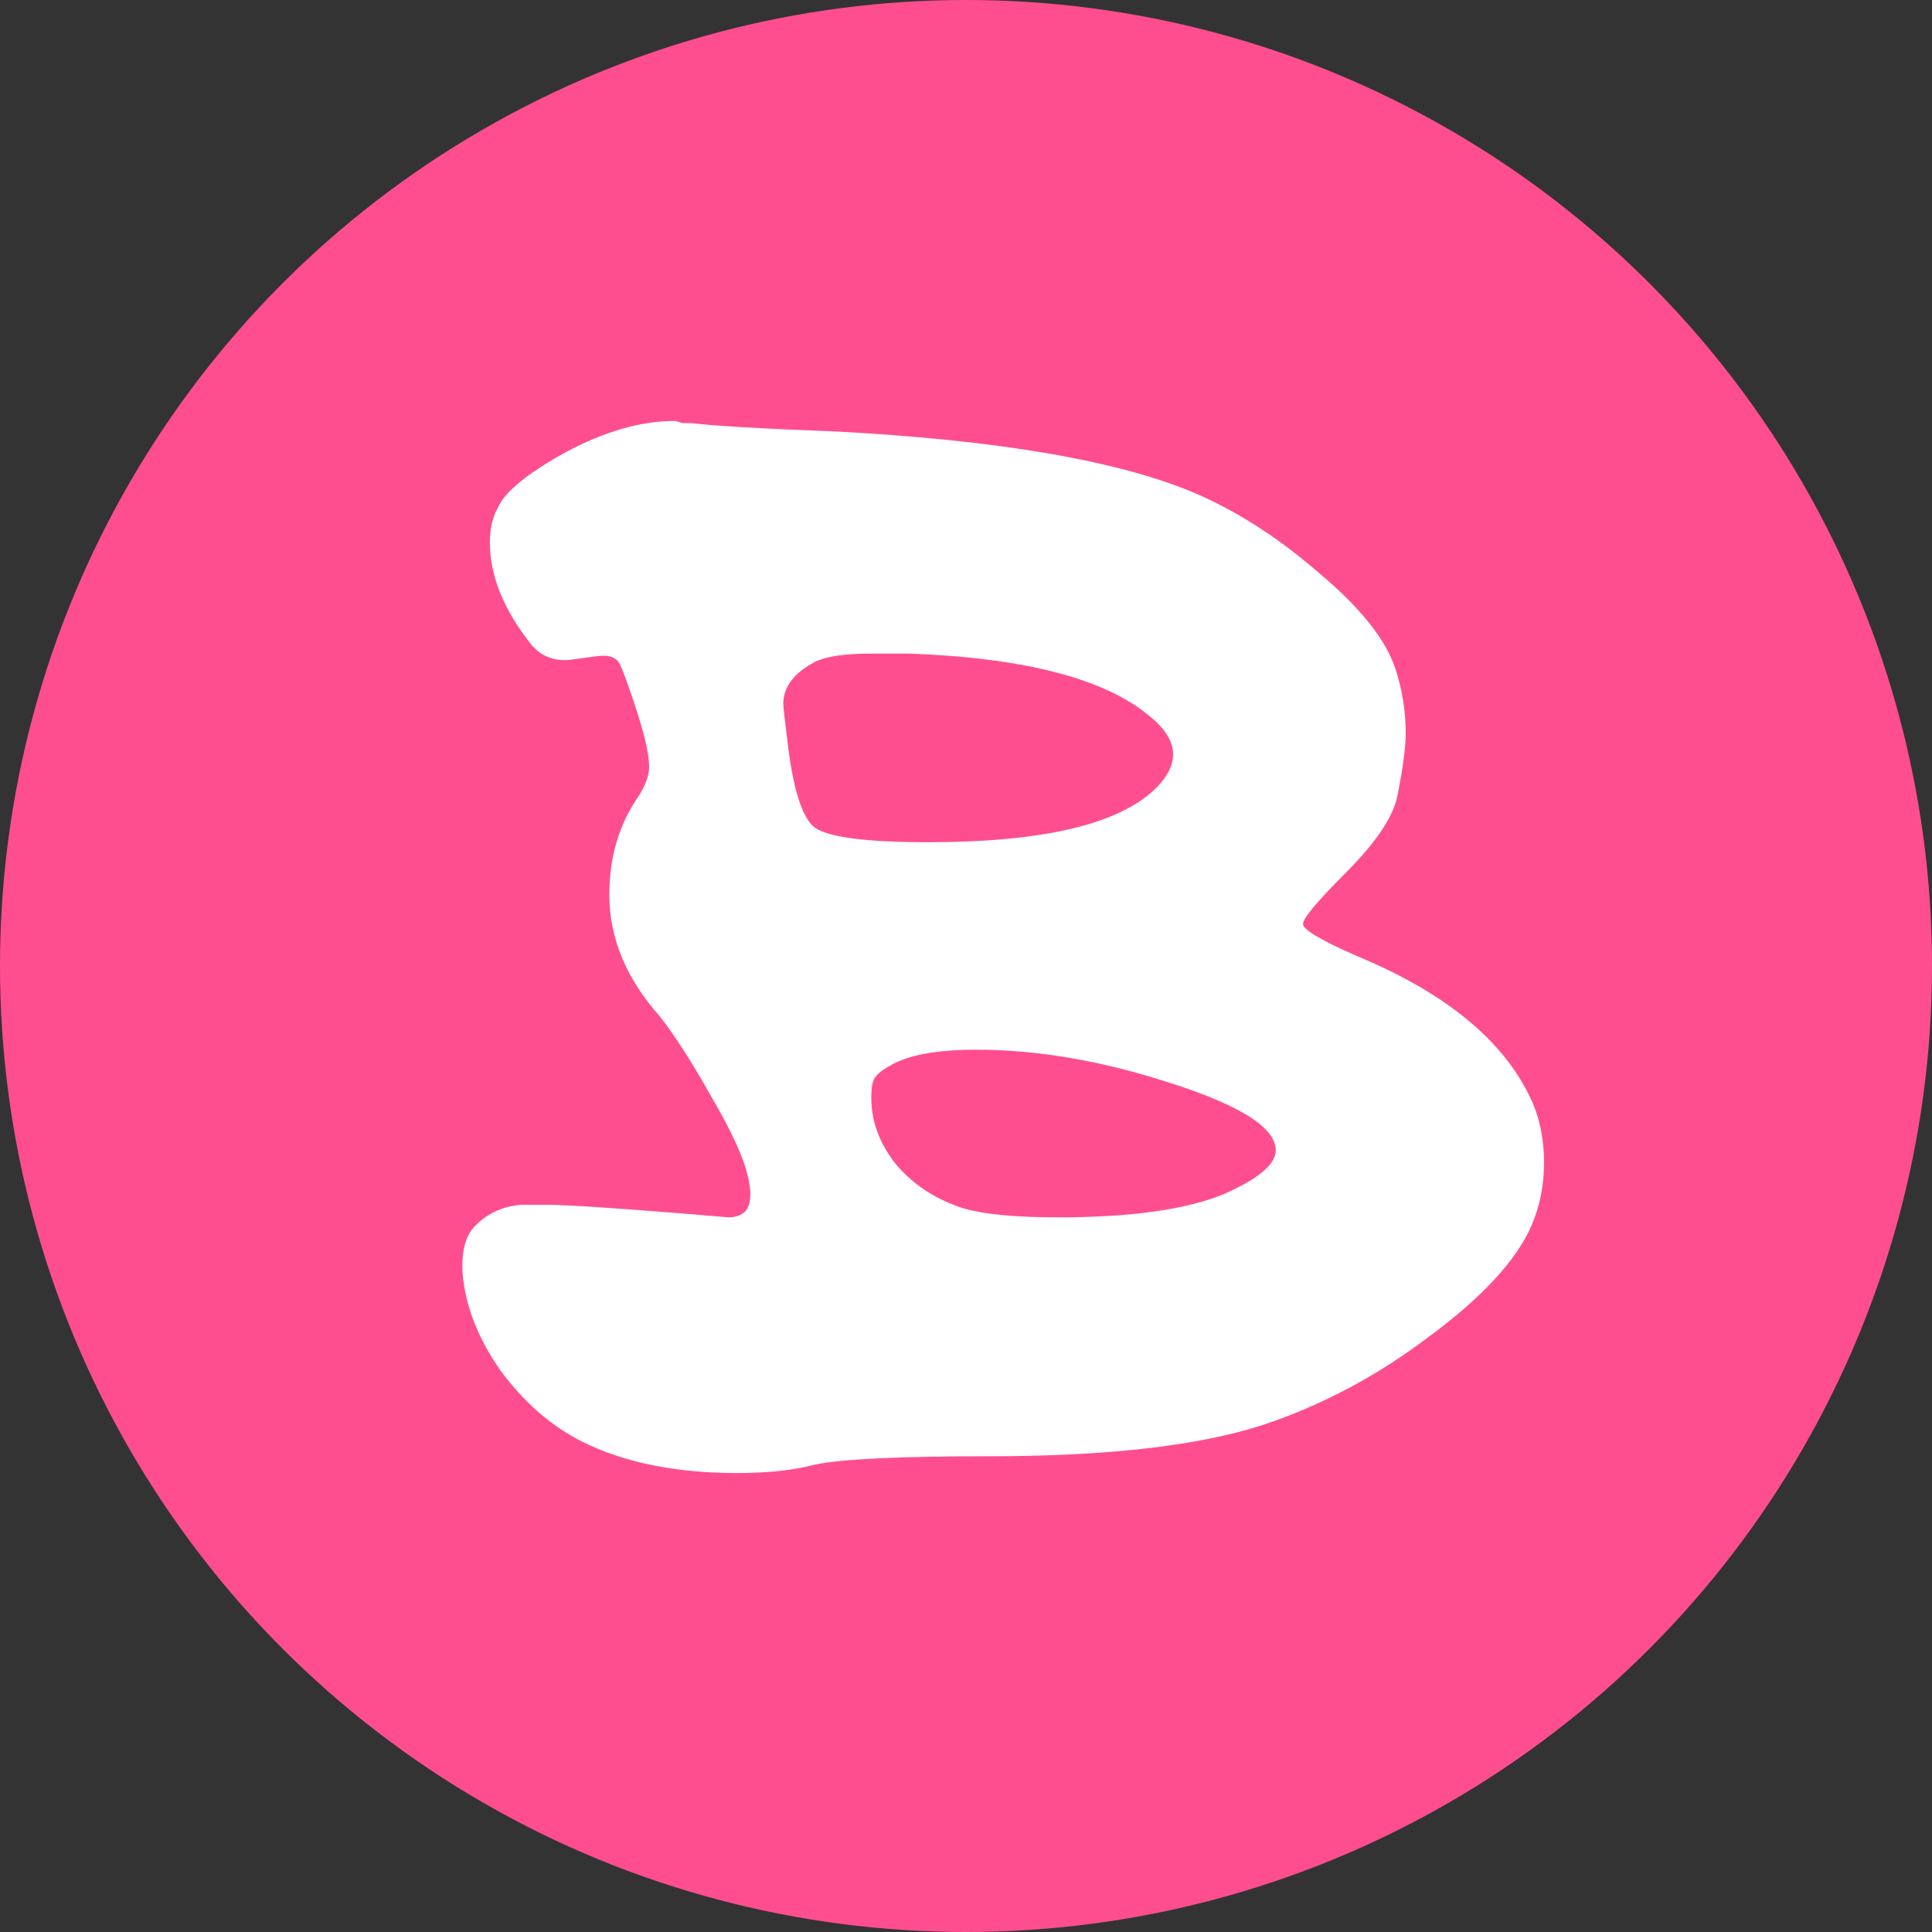 <?xml version="1.0" encoding="UTF-8"?> <svg xmlns="http://www.w3.org/2000/svg" width="59" height="59" viewBox="0 0 59 59" fill="none"><rect x="0" y="0" width="59" height="59" fill="#333333" stroke="none"/><circle cx="29.5" cy="29.5" r="29.5" fill="#FF4E8F"></circle><path d="M38.96 35.128C38.96 34.445 37.893 33.763 35.76 33.08C33.669 32.397 31.685 32.056 29.808 32.056C28.741 32.056 27.931 32.184 27.376 32.44C27.035 32.611 26.821 32.76 26.736 32.888C26.651 32.973 26.608 33.187 26.608 33.528C26.608 34.253 26.864 34.936 27.376 35.576C27.931 36.216 28.635 36.664 29.488 36.92C30.128 37.091 31.067 37.176 32.304 37.176C34.523 37.176 36.208 36.941 37.36 36.472C38.427 36.003 38.96 35.555 38.96 35.128ZM35.12 21.88C33.755 20.728 31.301 20.088 27.76 19.96H26.608C25.797 19.96 25.221 20.045 24.88 20.216C24.24 20.557 23.92 20.984 23.92 21.496C23.92 21.581 23.963 21.965 24.048 22.648C24.219 24.099 24.496 24.973 24.88 25.272C25.307 25.571 26.459 25.72 28.336 25.72C31.877 25.72 34.203 25.165 35.312 24.056C35.653 23.715 35.824 23.373 35.824 23.032C35.824 22.648 35.589 22.264 35.12 21.88ZM15.216 15.48C15.429 15.011 16.112 14.456 17.264 13.816C18.459 13.176 19.568 12.856 20.592 12.856C20.635 12.856 20.72 12.877 20.848 12.92C20.976 12.92 21.061 12.92 21.104 12.92C21.787 13.005 23.259 13.091 25.52 13.176C30.341 13.432 33.925 14.029 36.272 14.968C37.637 15.523 38.96 16.355 40.24 17.464C41.52 18.531 42.309 19.512 42.608 20.408C42.821 21.048 42.928 21.709 42.928 22.392C42.928 22.819 42.843 23.459 42.672 24.312C42.544 24.952 42.011 25.741 41.072 26.68C40.219 27.533 39.792 28.045 39.792 28.216C39.792 28.387 40.325 28.707 41.392 29.176C44.08 30.285 45.851 31.715 46.704 33.464C47.003 34.061 47.152 34.744 47.152 35.512C47.152 36.195 47.024 36.835 46.768 37.432C46.299 38.499 45.253 39.629 43.632 40.824C42.053 42.019 40.368 42.915 38.576 43.512C36.613 44.152 33.819 44.472 30.192 44.472C27.461 44.472 25.691 44.557 24.88 44.728C24.24 44.899 23.451 44.984 22.512 44.984C20.635 44.984 19.056 44.664 17.776 44.024C16.837 43.555 16.005 42.829 15.28 41.848C14.597 40.867 14.213 39.885 14.128 38.904C14.085 38.221 14.213 37.731 14.512 37.432C14.896 37.048 15.365 36.835 15.92 36.792H16.688C17.243 36.792 18.587 36.877 20.72 37.048L22.256 37.176C22.469 37.176 22.64 37.112 22.768 36.984C22.939 36.771 22.96 36.408 22.832 35.896C22.704 35.341 22.341 34.552 21.744 33.528C21.147 32.461 20.613 31.629 20.144 31.032C19.12 29.88 18.608 28.643 18.608 27.32C18.608 26.168 18.907 25.165 19.504 24.312C19.717 23.971 19.824 23.672 19.824 23.416C19.824 23.032 19.675 22.392 19.376 21.496C19.163 20.856 19.013 20.451 18.928 20.28C18.843 20.109 18.672 20.024 18.416 20.024C18.331 20.024 17.989 20.067 17.392 20.152C16.923 20.195 16.539 20.045 16.24 19.704C15.387 18.637 14.96 17.592 14.96 16.568C14.96 16.141 15.045 15.779 15.216 15.48Z" fill="white"></path></svg> 